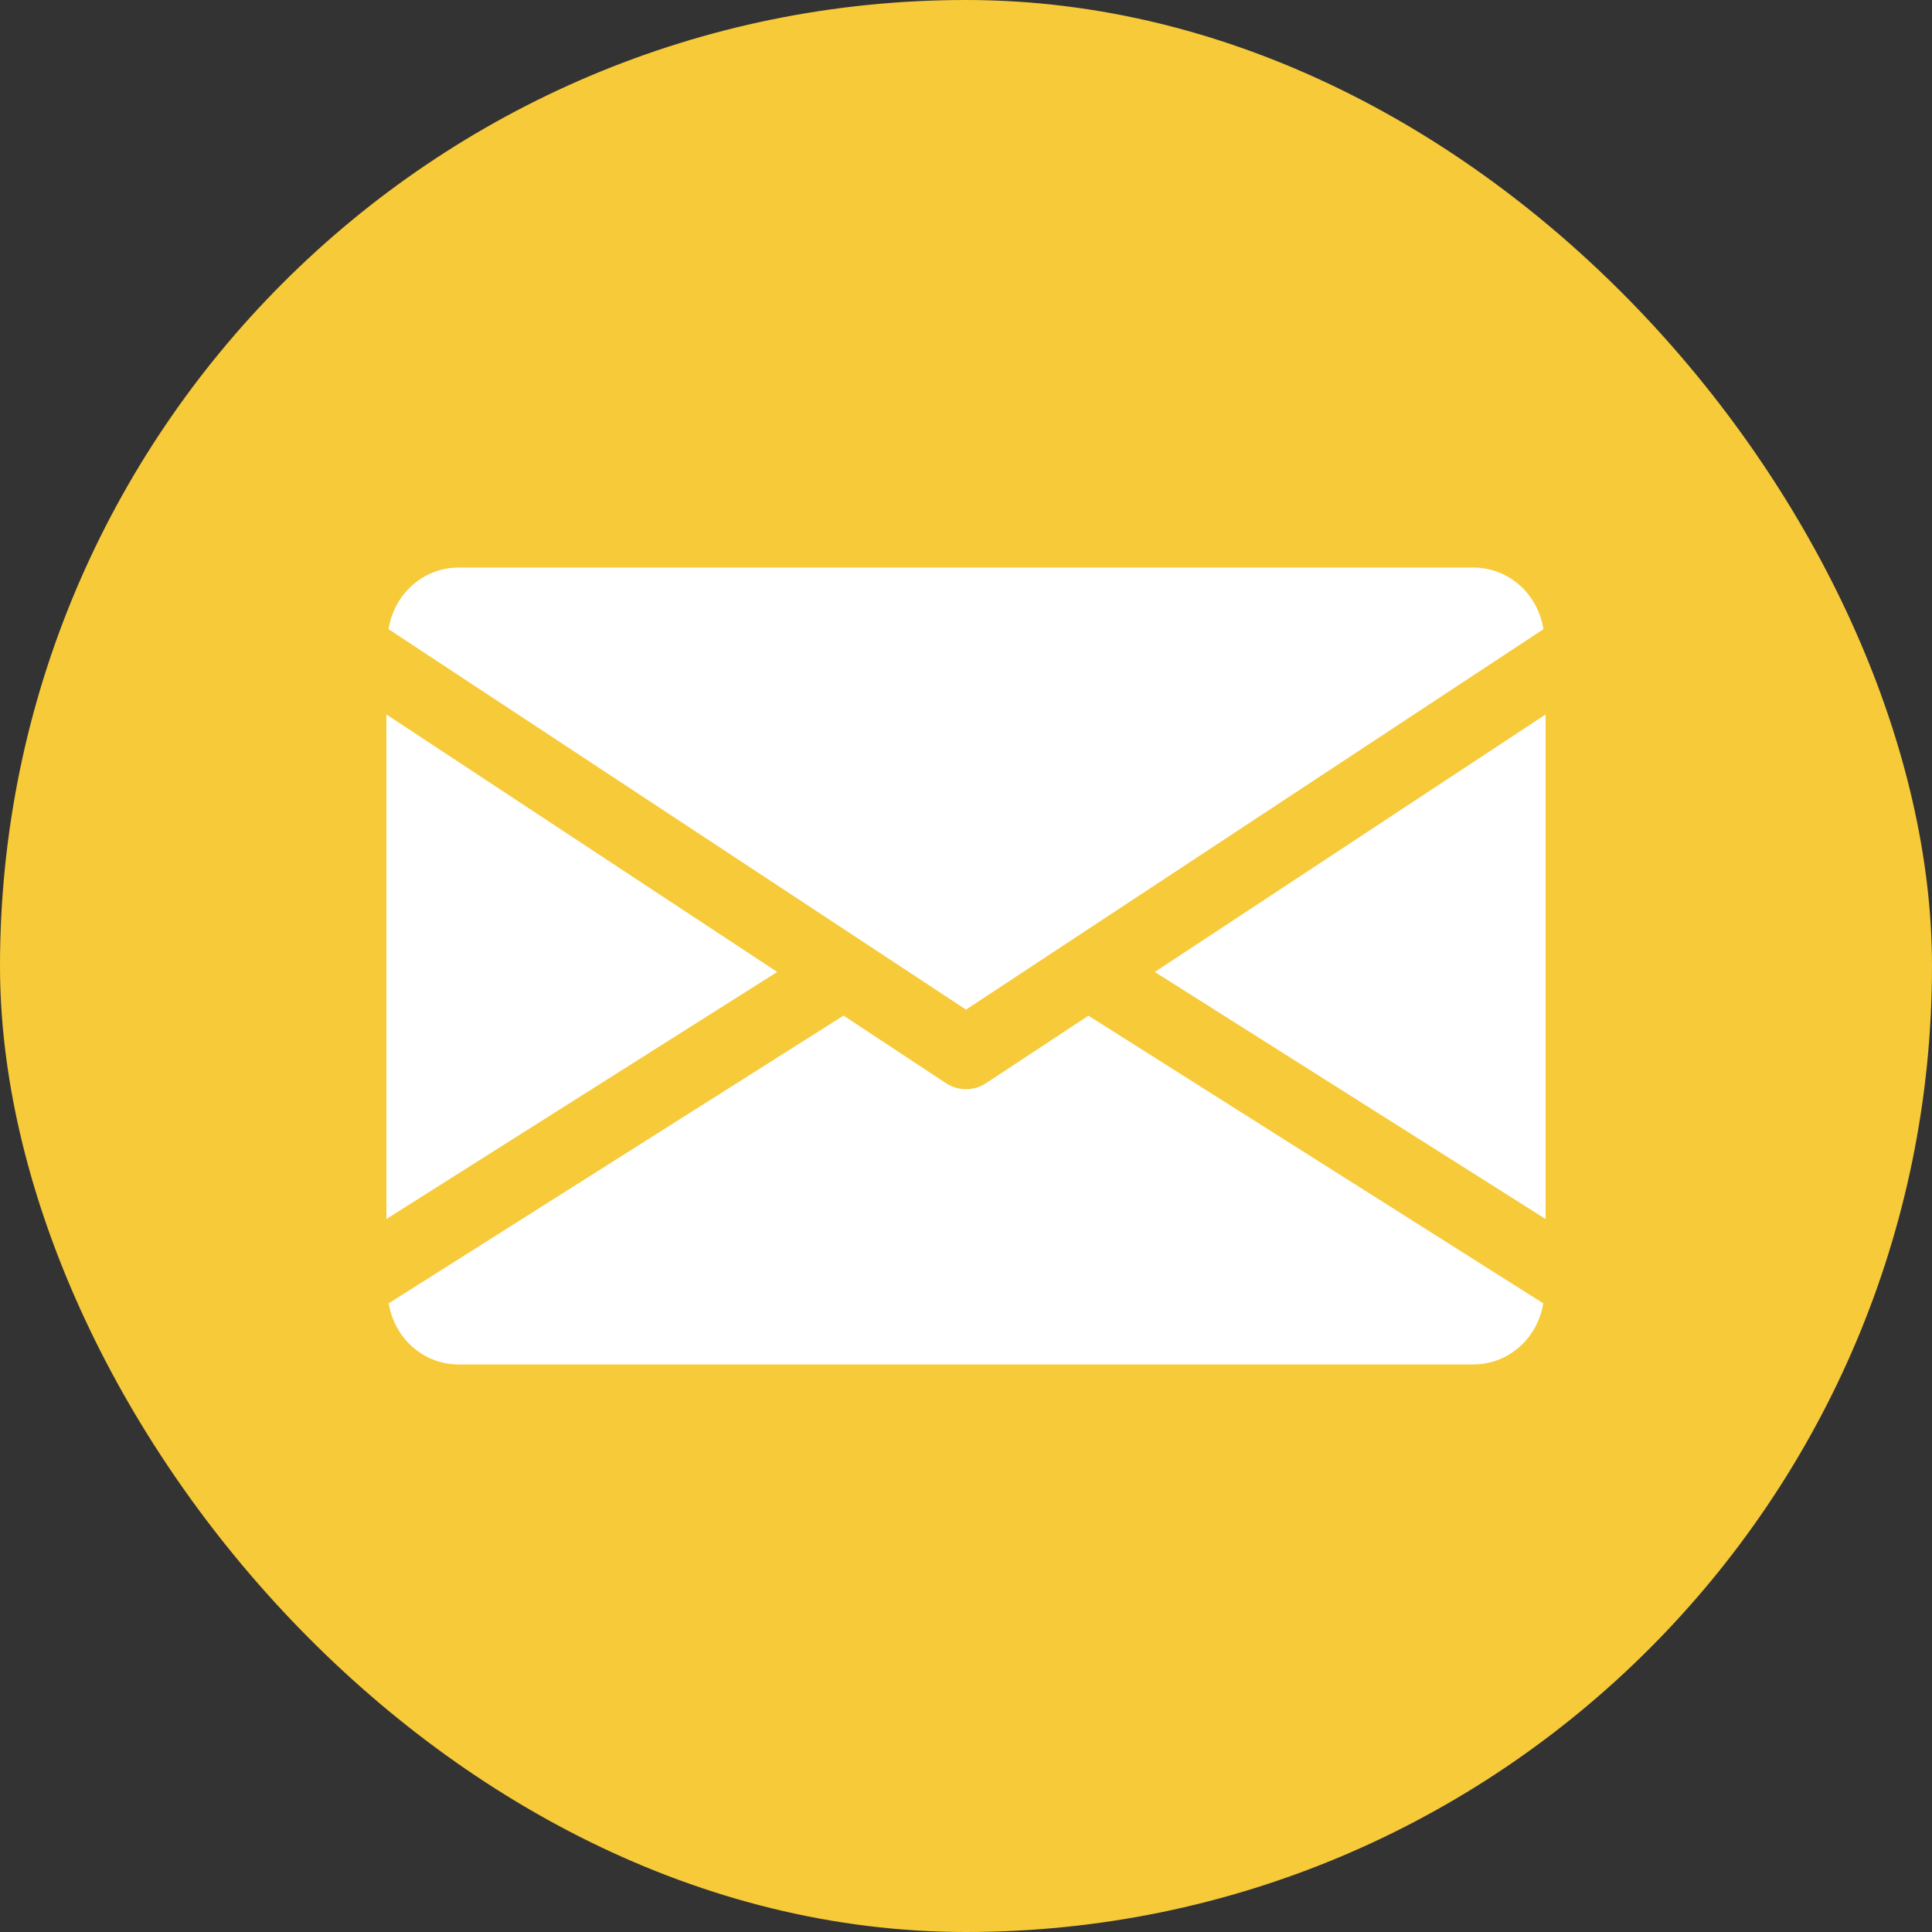 <svg width="50" height="50" viewBox="0 0 50 50" fill="none" xmlns="http://www.w3.org/2000/svg">
<rect x="0" y="0" width="50" height="50" fill="#333333" stroke="none"/>
<rect width="50" height="50" rx="25" fill="#F7CA39"/>
<path d="M29.886 25.154L40 31.548V18.49L29.886 25.154Z" fill="white"/>
<path d="M10 18.49V31.548L20.114 25.154L10 18.49Z" fill="white"/>
<path d="M38.125 14.688H11.875C10.939 14.688 10.197 15.385 10.056 16.283L25 26.129L39.944 16.283C39.803 15.385 39.061 14.688 38.125 14.688Z" fill="white"/>
<path d="M28.169 26.286L25.516 28.034C25.358 28.137 25.18 28.187 25 28.187C24.82 28.187 24.642 28.137 24.484 28.034L21.831 26.284L10.06 33.73C10.204 34.62 10.943 35.312 11.875 35.312H38.125C39.057 35.312 39.796 34.62 39.94 33.73L28.169 26.286Z" fill="white"/>
</svg>
